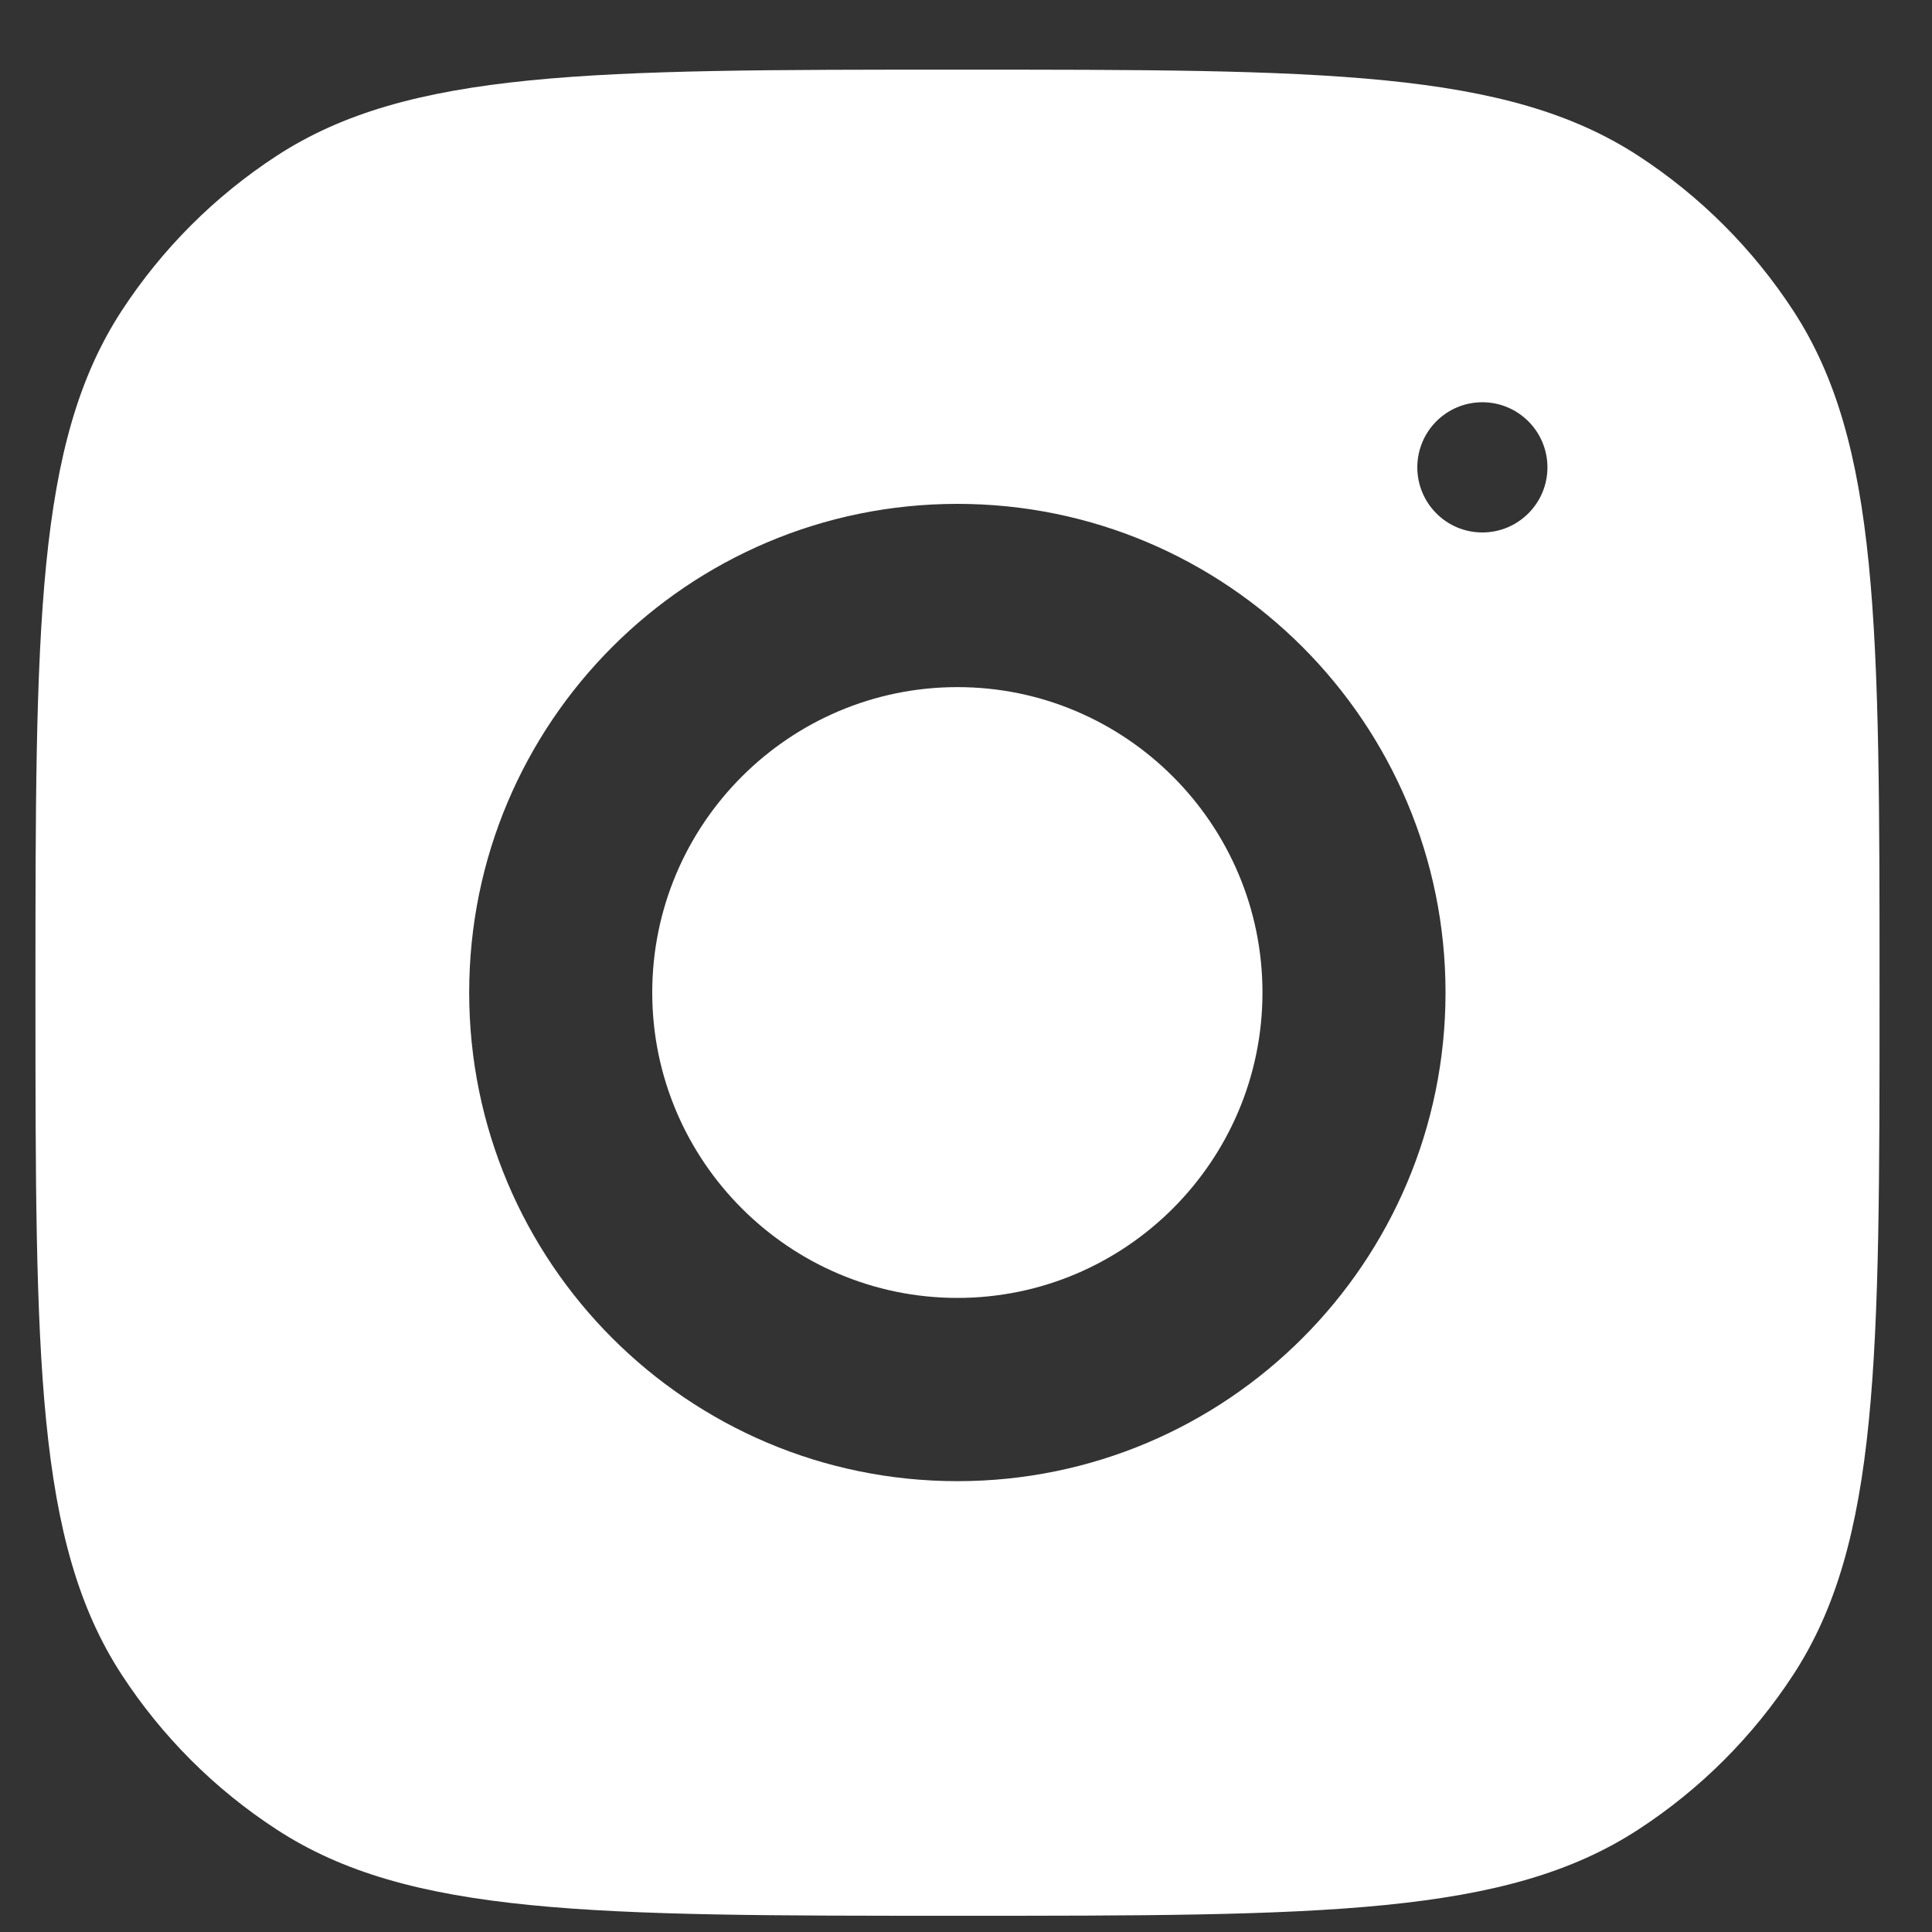 <svg width="20" height="20" viewBox="0 0 20 20" fill="none" xmlns="http://www.w3.org/2000/svg">
<rect x="0" y="0" width="20" height="20" fill="#333333" stroke="none"/>
<path fill-rule="evenodd" clip-rule="evenodd" d="M0.367 10.276C0.367 6.483 0.367 4.587 1.259 3.218C1.677 2.577 2.223 2.031 2.864 1.613C4.233 0.721 6.126 0.721 9.912 0.721C13.698 0.721 15.591 0.721 16.96 1.613C17.601 2.031 18.147 2.577 18.565 3.218C19.457 4.587 19.457 6.483 19.457 10.276C19.457 14.069 19.457 15.966 18.565 17.335C18.147 17.976 17.601 18.522 16.96 18.939C15.591 19.832 13.698 19.832 9.912 19.832C6.126 19.832 4.233 19.832 2.864 18.939C2.223 18.522 1.677 17.976 1.259 17.335C0.367 15.966 0.367 14.069 0.367 10.276ZM9.911 5.216C7.12 5.216 4.857 7.481 4.857 10.275C4.857 13.068 7.12 15.333 9.911 15.333C12.701 15.333 14.964 13.068 14.964 10.275C14.964 7.481 12.701 5.216 9.911 5.216ZM9.911 13.436C8.17 13.436 6.752 12.017 6.752 10.275C6.752 8.531 8.17 7.113 9.911 7.113C11.652 7.113 13.069 8.531 13.069 10.275C13.069 12.017 11.652 13.436 9.911 13.436ZM16.019 4.838C16.019 5.21 15.717 5.512 15.345 5.512C14.973 5.512 14.672 5.21 14.672 4.838C14.672 4.466 14.973 4.164 15.345 4.164C15.717 4.164 16.019 4.466 16.019 4.838Z" fill="white"/>
</svg>
